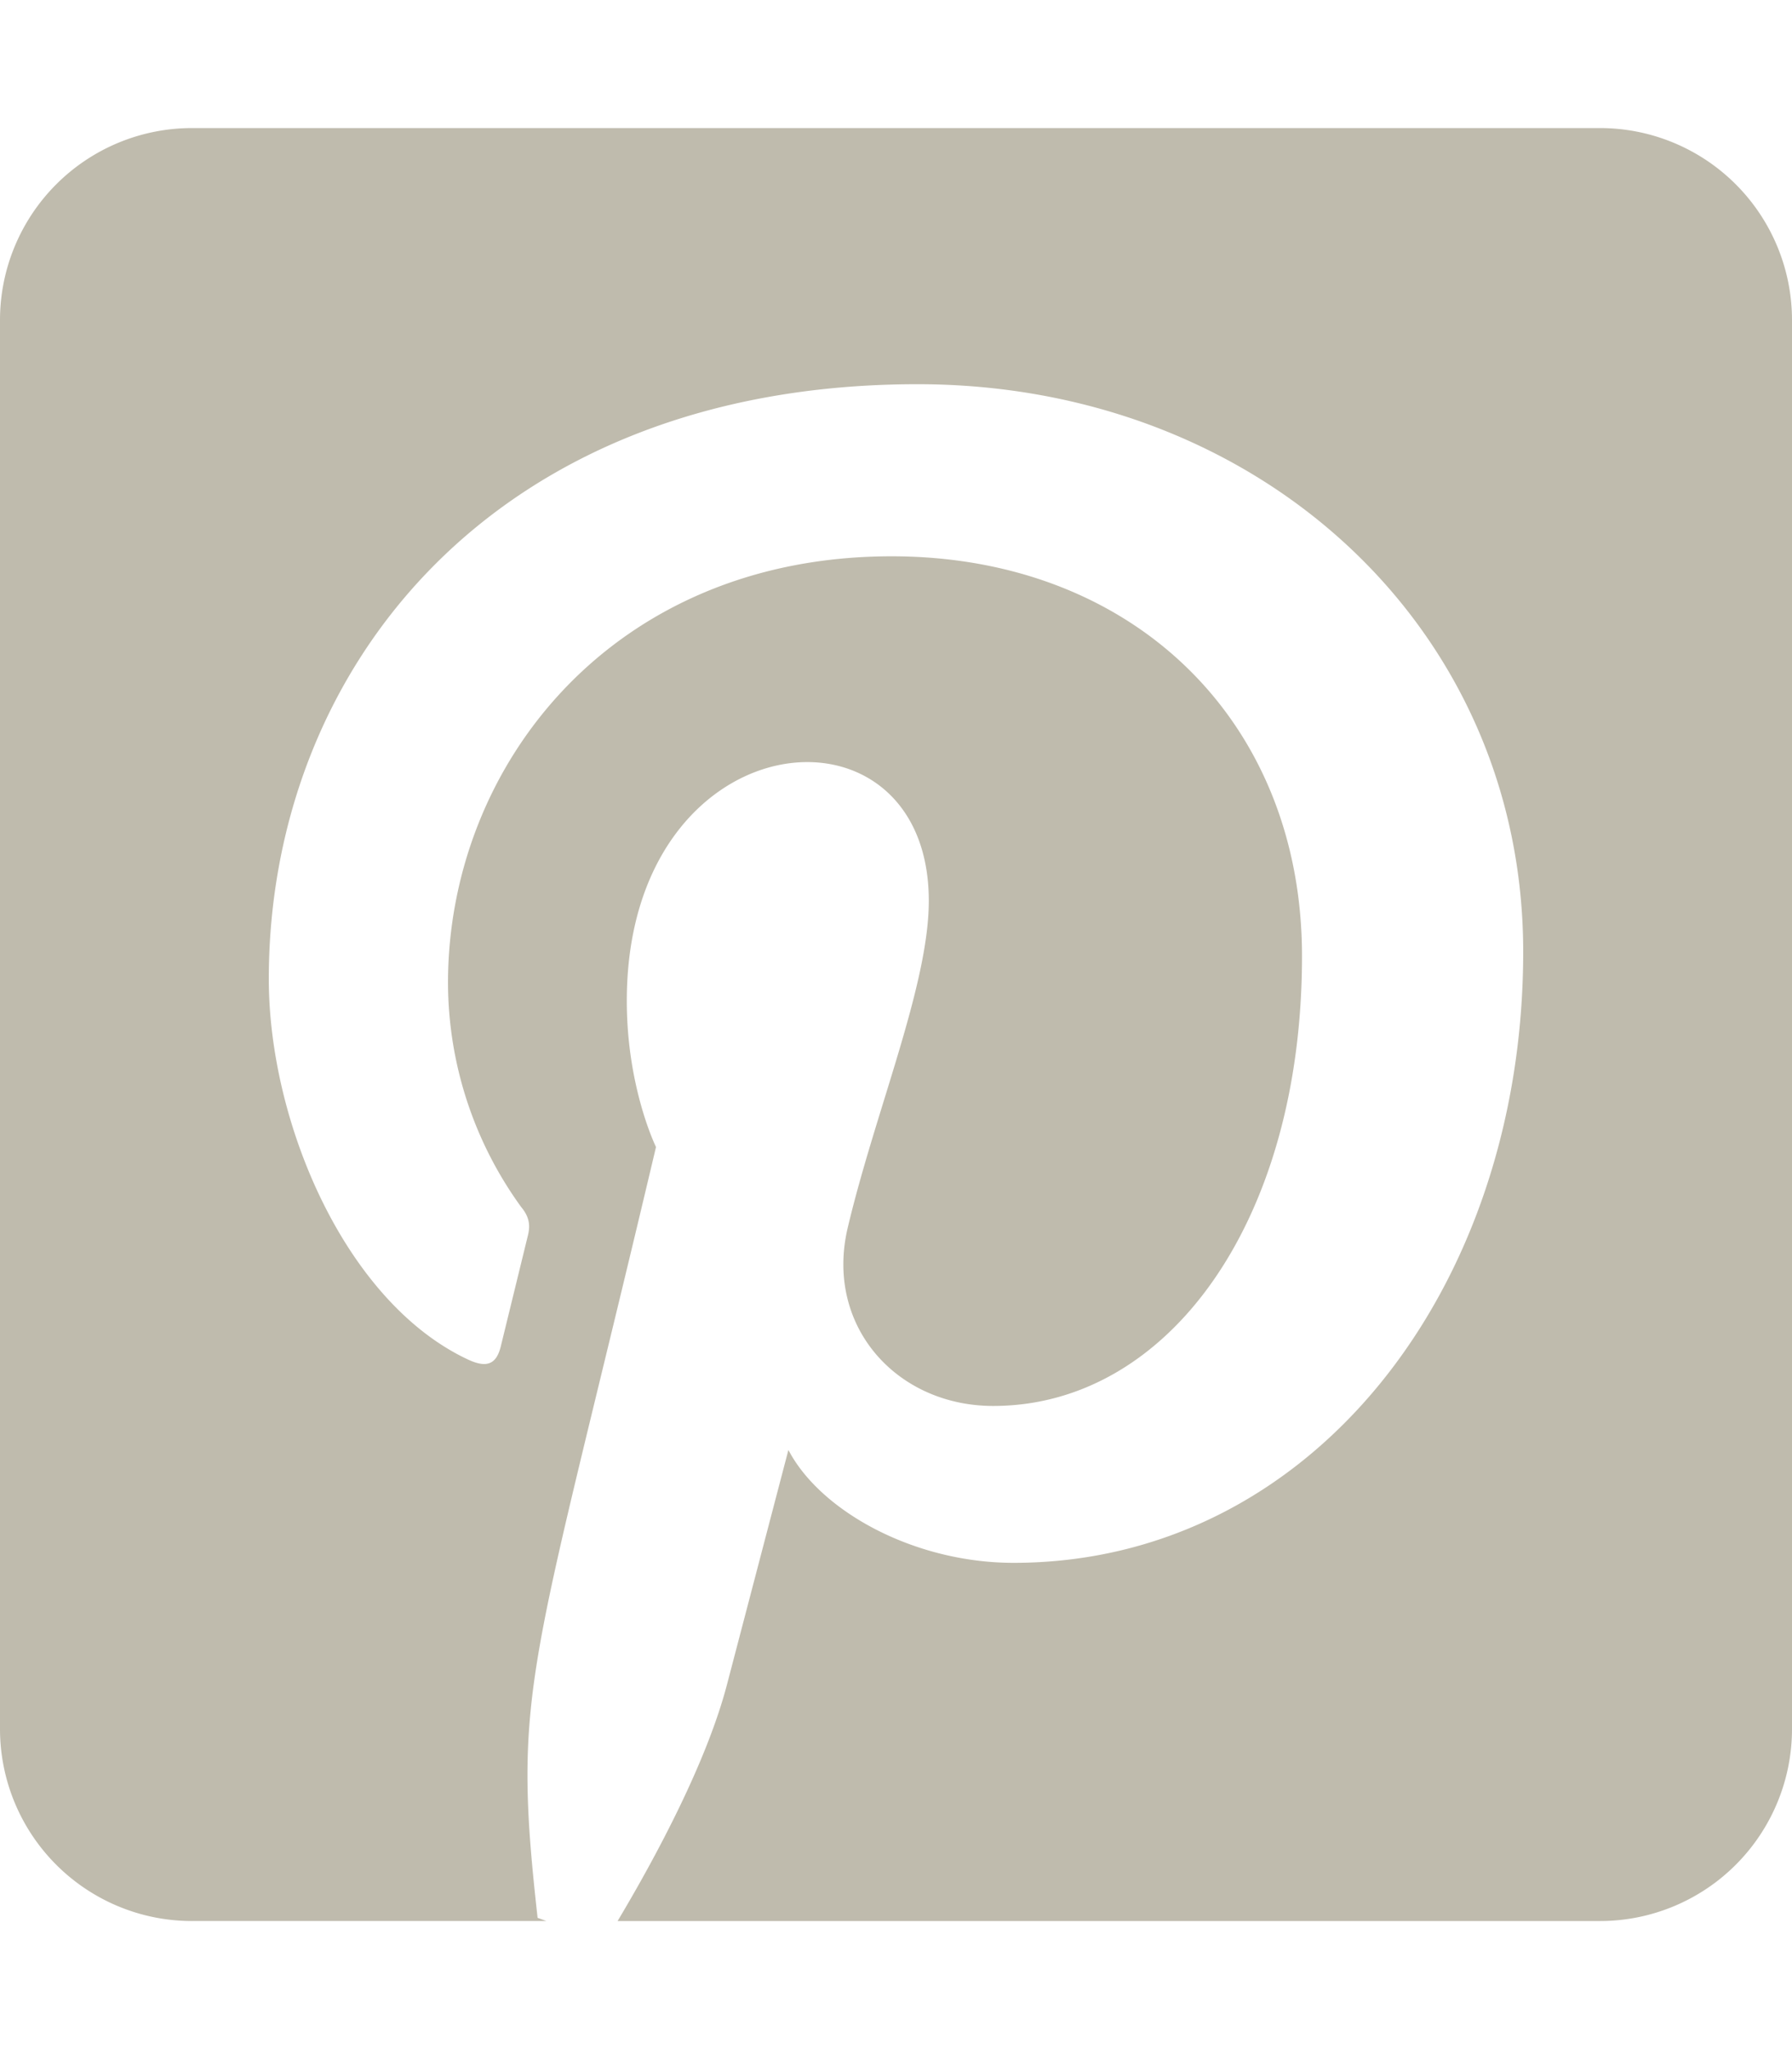 <svg viewBox="0 0 448 512" xmlns="http://www.w3.org/2000/svg"><path d="m448 80v352a48 48 0 0 1 -48 48h-245.6c9.8-16.4 22.4-40 27.4-59.3l15.3-58.4c8 15.3 31.4 28.2 56.3 28.2 74.1 0 127.4-68.1 127.4-152.7 0-81.1-66.2-141.8-151.4-141.8-106 0-162.2 71.1-162.2 148.6 0 36 19.2 80.8 49.8 95.1 4.7 2.2 7.1 1.2 8.2-3.3l6.8-27.8c.6-2.5.3-4.6-1.7-7a95.7 95.7 0 0 1 -18.3-56c0-54.2 41-106.6 110.9-106.6 60.3 0 102.6 41.1 102.6 99.9 0 66.4-33.5 112.4-77.2 112.4-24.1 0-42.1-19.9-36.4-44.4 6.9-29.2 20.3-60.7 20.3-81.8 0-53-75.5-45.7-75.5 25 0 21.7 7.3 36.5 7.3 36.5-31.4 132.8-36.1 134.5-29.6 192.6l2.2.8h-88.6a48 48 0 0 1 -48-48v-352a48 48 0 0 1 48-48h352a48 48 0 0 1 48 48z" fill="#bfbbad"/></svg>